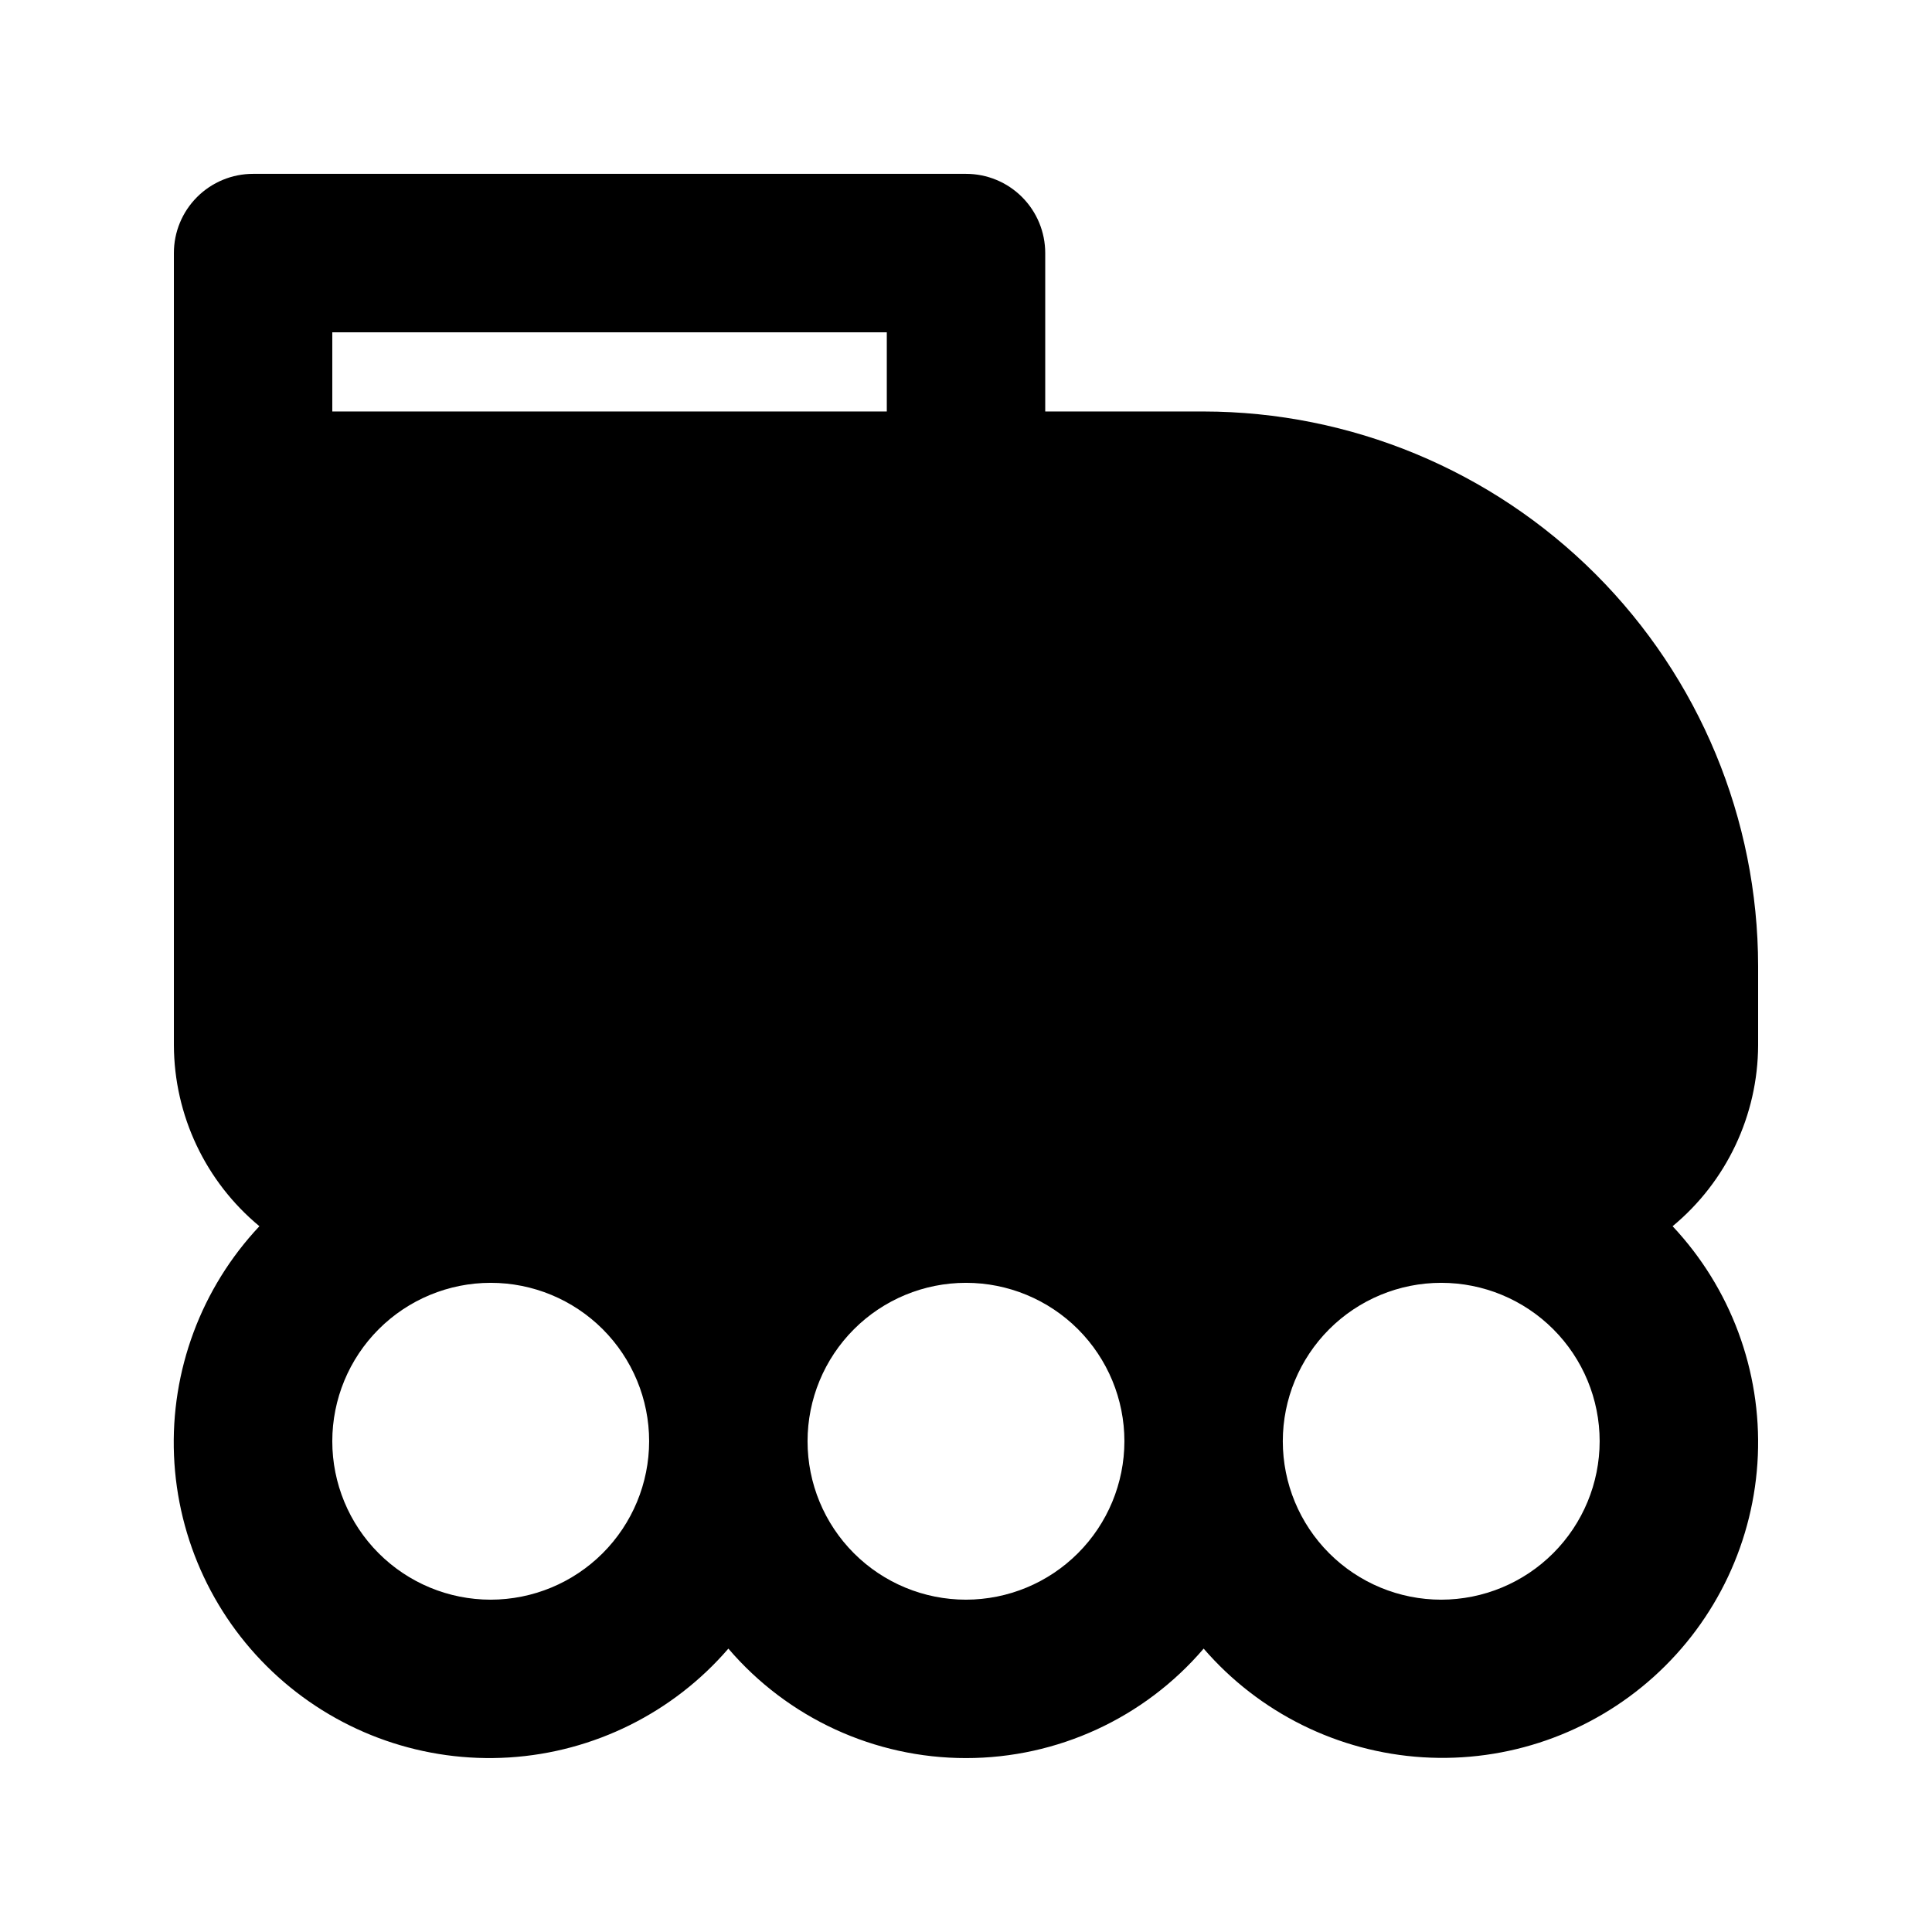 <?xml version="1.0" encoding="UTF-8"?>
<!-- Uploaded to: SVG Repo, www.svgrepo.com, Generator: SVG Repo Mixer Tools -->
<svg fill="#000000" width="800px" height="800px" version="1.1" viewBox="144 144 512 512" xmlns="http://www.w3.org/2000/svg">
 <path d="m609.92 420.99v-20.992c-0.047-38.961-15.543-76.309-43.09-103.86s-64.895-43.043-103.85-43.09h-41.984v-41.984c0-5.57-2.211-10.91-6.148-14.848s-9.277-6.148-14.844-6.144h-188.93c-5.57-0.004-10.91 2.207-14.848 6.144s-6.148 9.277-6.144 14.848v209.92c0.066 18.559 8.367 36.137 22.664 47.977-15.41 16.387-23.566 38.293-22.633 60.766 0.934 22.477 10.879 43.629 27.594 58.684 16.715 15.055 38.789 22.746 61.238 21.332 22.449-1.414 43.387-11.809 58.082-28.844 15.742 18.414 38.75 29.012 62.977 29.012 24.223 0 47.234-10.598 62.977-29.012 14.699 17.016 35.629 27.391 58.066 28.797 22.441 1.402 44.5-6.285 61.207-21.332s26.652-36.188 27.594-58.648c0.941-22.465-7.199-44.363-22.59-60.754 14.297-11.84 22.598-29.418 22.664-47.977zm-377.86-188.93h146.95v20.992h-146.95zm41.984 335.87c-11.137 0-21.816-4.422-29.688-12.297-7.875-7.871-12.297-18.551-12.297-29.688 0-11.133 4.422-21.812 12.297-29.688 7.871-7.871 18.551-12.297 29.688-12.297 11.133 0 21.812 4.426 29.688 12.297 7.871 7.875 12.297 18.555 12.297 29.688-0.016 11.133-4.445 21.801-12.312 29.672-7.871 7.871-18.543 12.301-29.672 12.312zm125.95 0c-11.137 0-21.816-4.422-29.688-12.297-7.875-7.871-12.297-18.551-12.297-29.688 0-11.133 4.422-21.812 12.297-29.688 7.871-7.871 18.551-12.297 29.688-12.297 11.133 0 21.812 4.426 29.688 12.297 7.871 7.875 12.297 18.555 12.297 29.688-0.016 11.133-4.445 21.801-12.316 29.672-7.867 7.871-18.539 12.301-29.668 12.312zm125.95 0h-0.004c-11.133 0-21.812-4.422-29.688-12.297-7.871-7.871-12.297-18.551-12.297-29.688 0-11.133 4.426-21.812 12.297-29.688 7.875-7.871 18.555-12.297 29.688-12.297 11.137 0 21.816 4.426 29.688 12.297 7.875 7.875 12.297 18.555 12.297 29.688-0.012 11.133-4.441 21.801-12.312 29.672s-18.539 12.301-29.672 12.312z"/>
</svg>